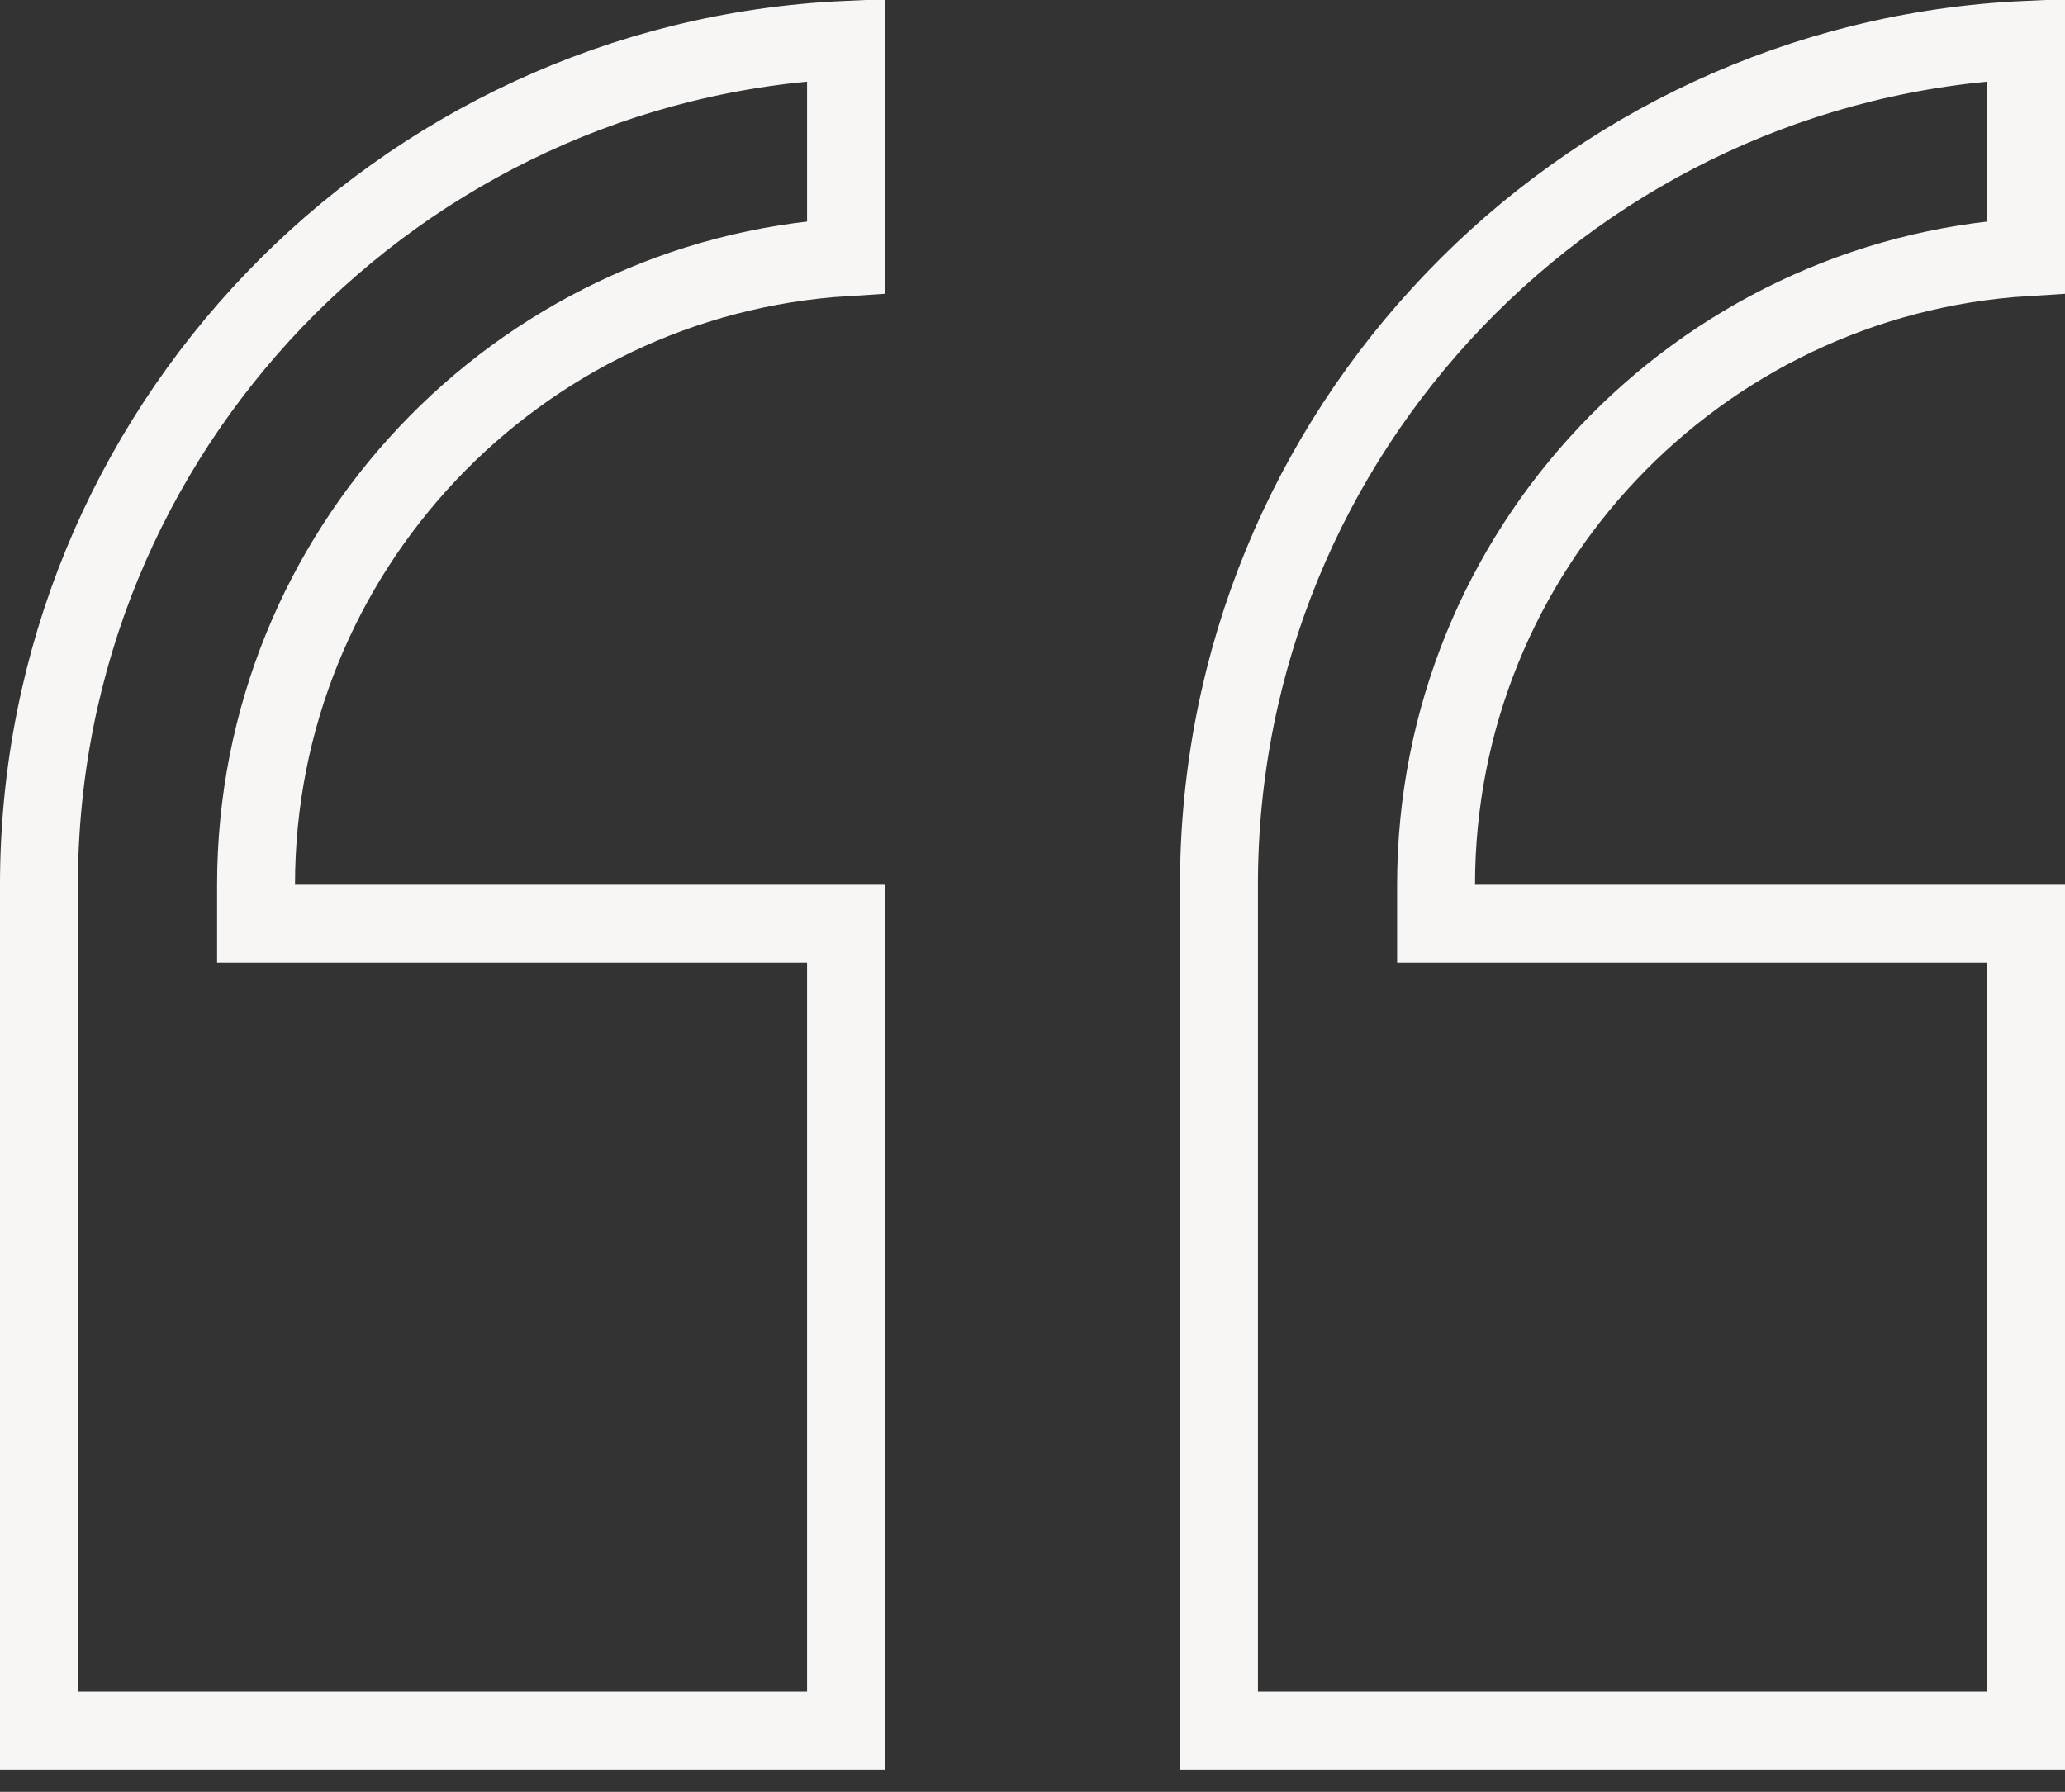 <svg width="53" height="46" viewBox="0 0 53 46" fill="none" xmlns="http://www.w3.org/2000/svg">
<rect x="0" y="0" width="53" height="46" fill="#333333" stroke="none"/>
<path d="M7.572 23.714H21.714V44.429H1V22.714C1 11.076 10.204 1.547 21.714 1.023V6.602C13.277 7.12 6.572 14.148 6.572 22.714V23.714H7.572Z" stroke="#F8F6F4" stroke-width="2"/>
<path d="M52.001 1.023V6.602C43.563 7.12 36.858 14.148 36.858 22.714V23.714H37.858H52.001V44.429H31.286V22.714C31.286 11.076 40.49 1.547 52.001 1.023Z" stroke="#F8F6F4" stroke-width="2"/>
</svg>
